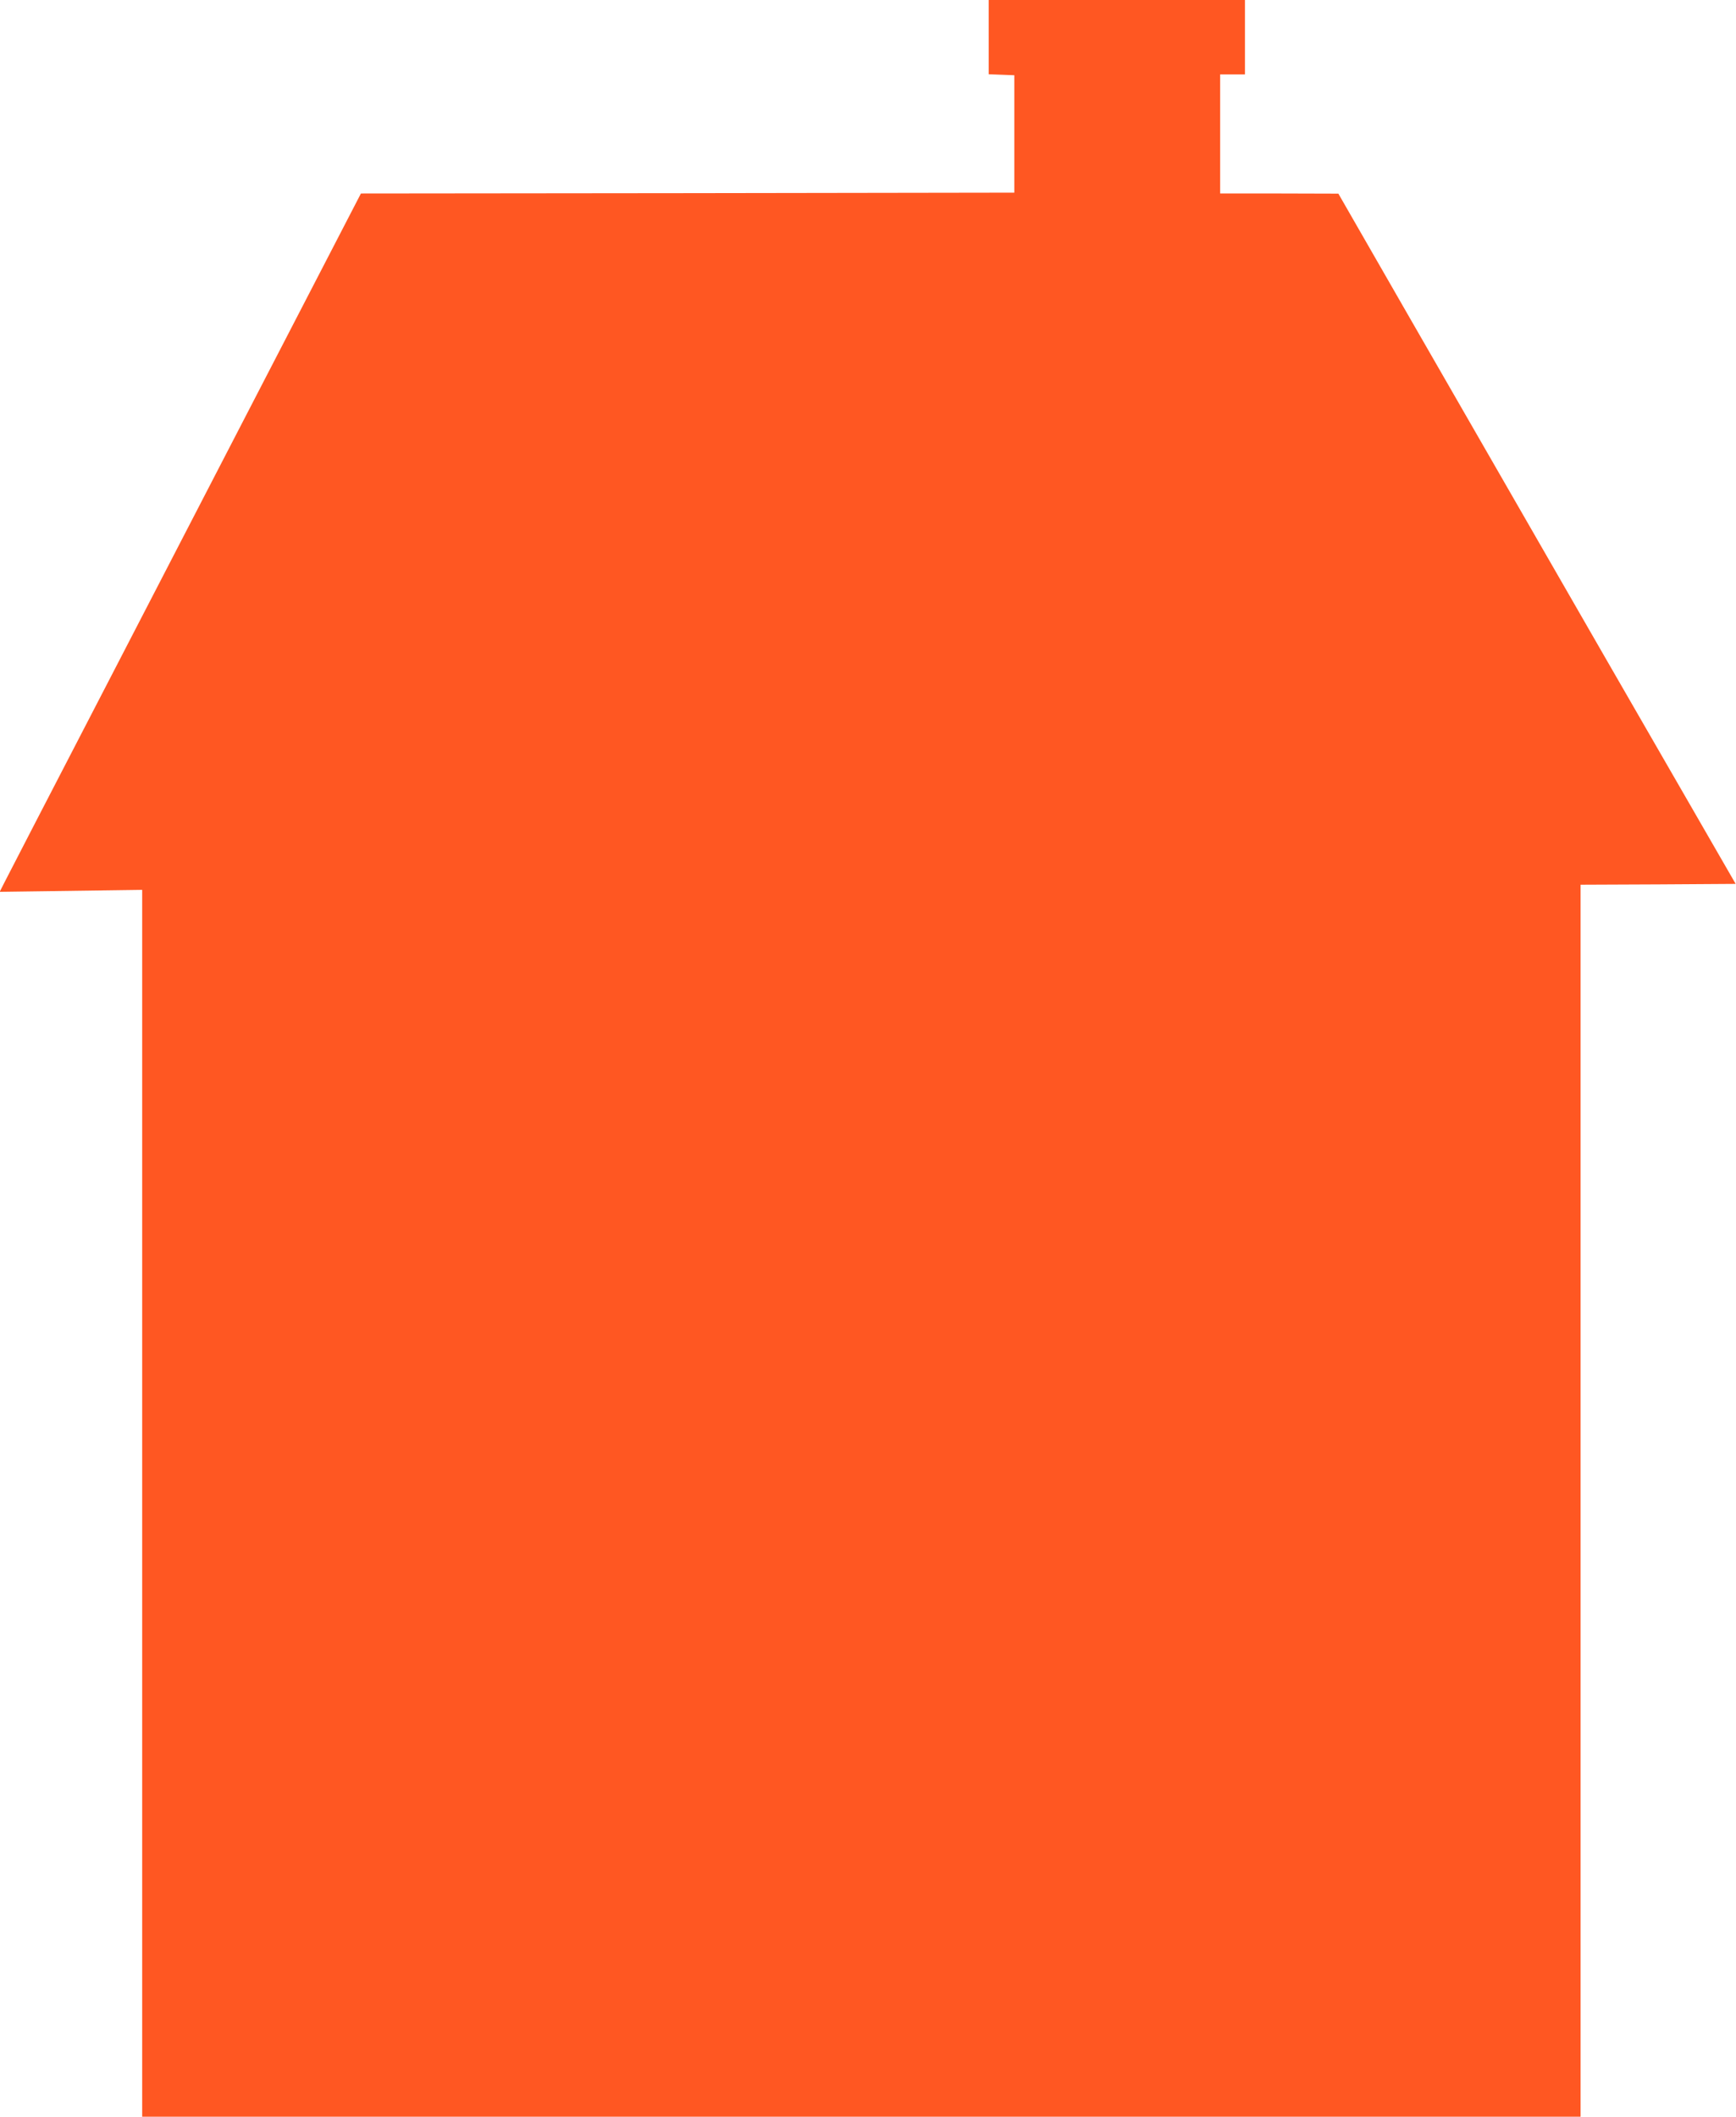 <?xml version="1.0" standalone="no"?>
<!DOCTYPE svg PUBLIC "-//W3C//DTD SVG 20010904//EN"
 "http://www.w3.org/TR/2001/REC-SVG-20010904/DTD/svg10.dtd">
<svg version="1.0" xmlns="http://www.w3.org/2000/svg"
 width="1050pt" height="1280pt" viewBox="0 0 1050 1280"
 preserveAspectRatio="xMidYMid meet">
<g transform="translate(0,1280) scale(0.1,-0.1)"
fill="#ff5722" stroke="none">
<path d="M5980 12575 l0 -224 78 -3 77 -3 0 -355 0 -355 -1976 -3 -1976 -2
-496 -958 c-272 -526 -750 -1450 -1062 -2052 -312 -602 -581 -1122 -597 -1154
l-30 -59 431 6 431 6 0 -3709 0 -3710 4350 0 4350 0 0 3725 0 3725 469 2 469
3 -782 1356 c-429 746 -970 1685 -1201 2087 l-420 731 -357 1 -358 0 0 360 0
360 75 0 75 0 0 225 0 225 -775 0 -775 0 0 -225z"/>
</g>
</svg>
